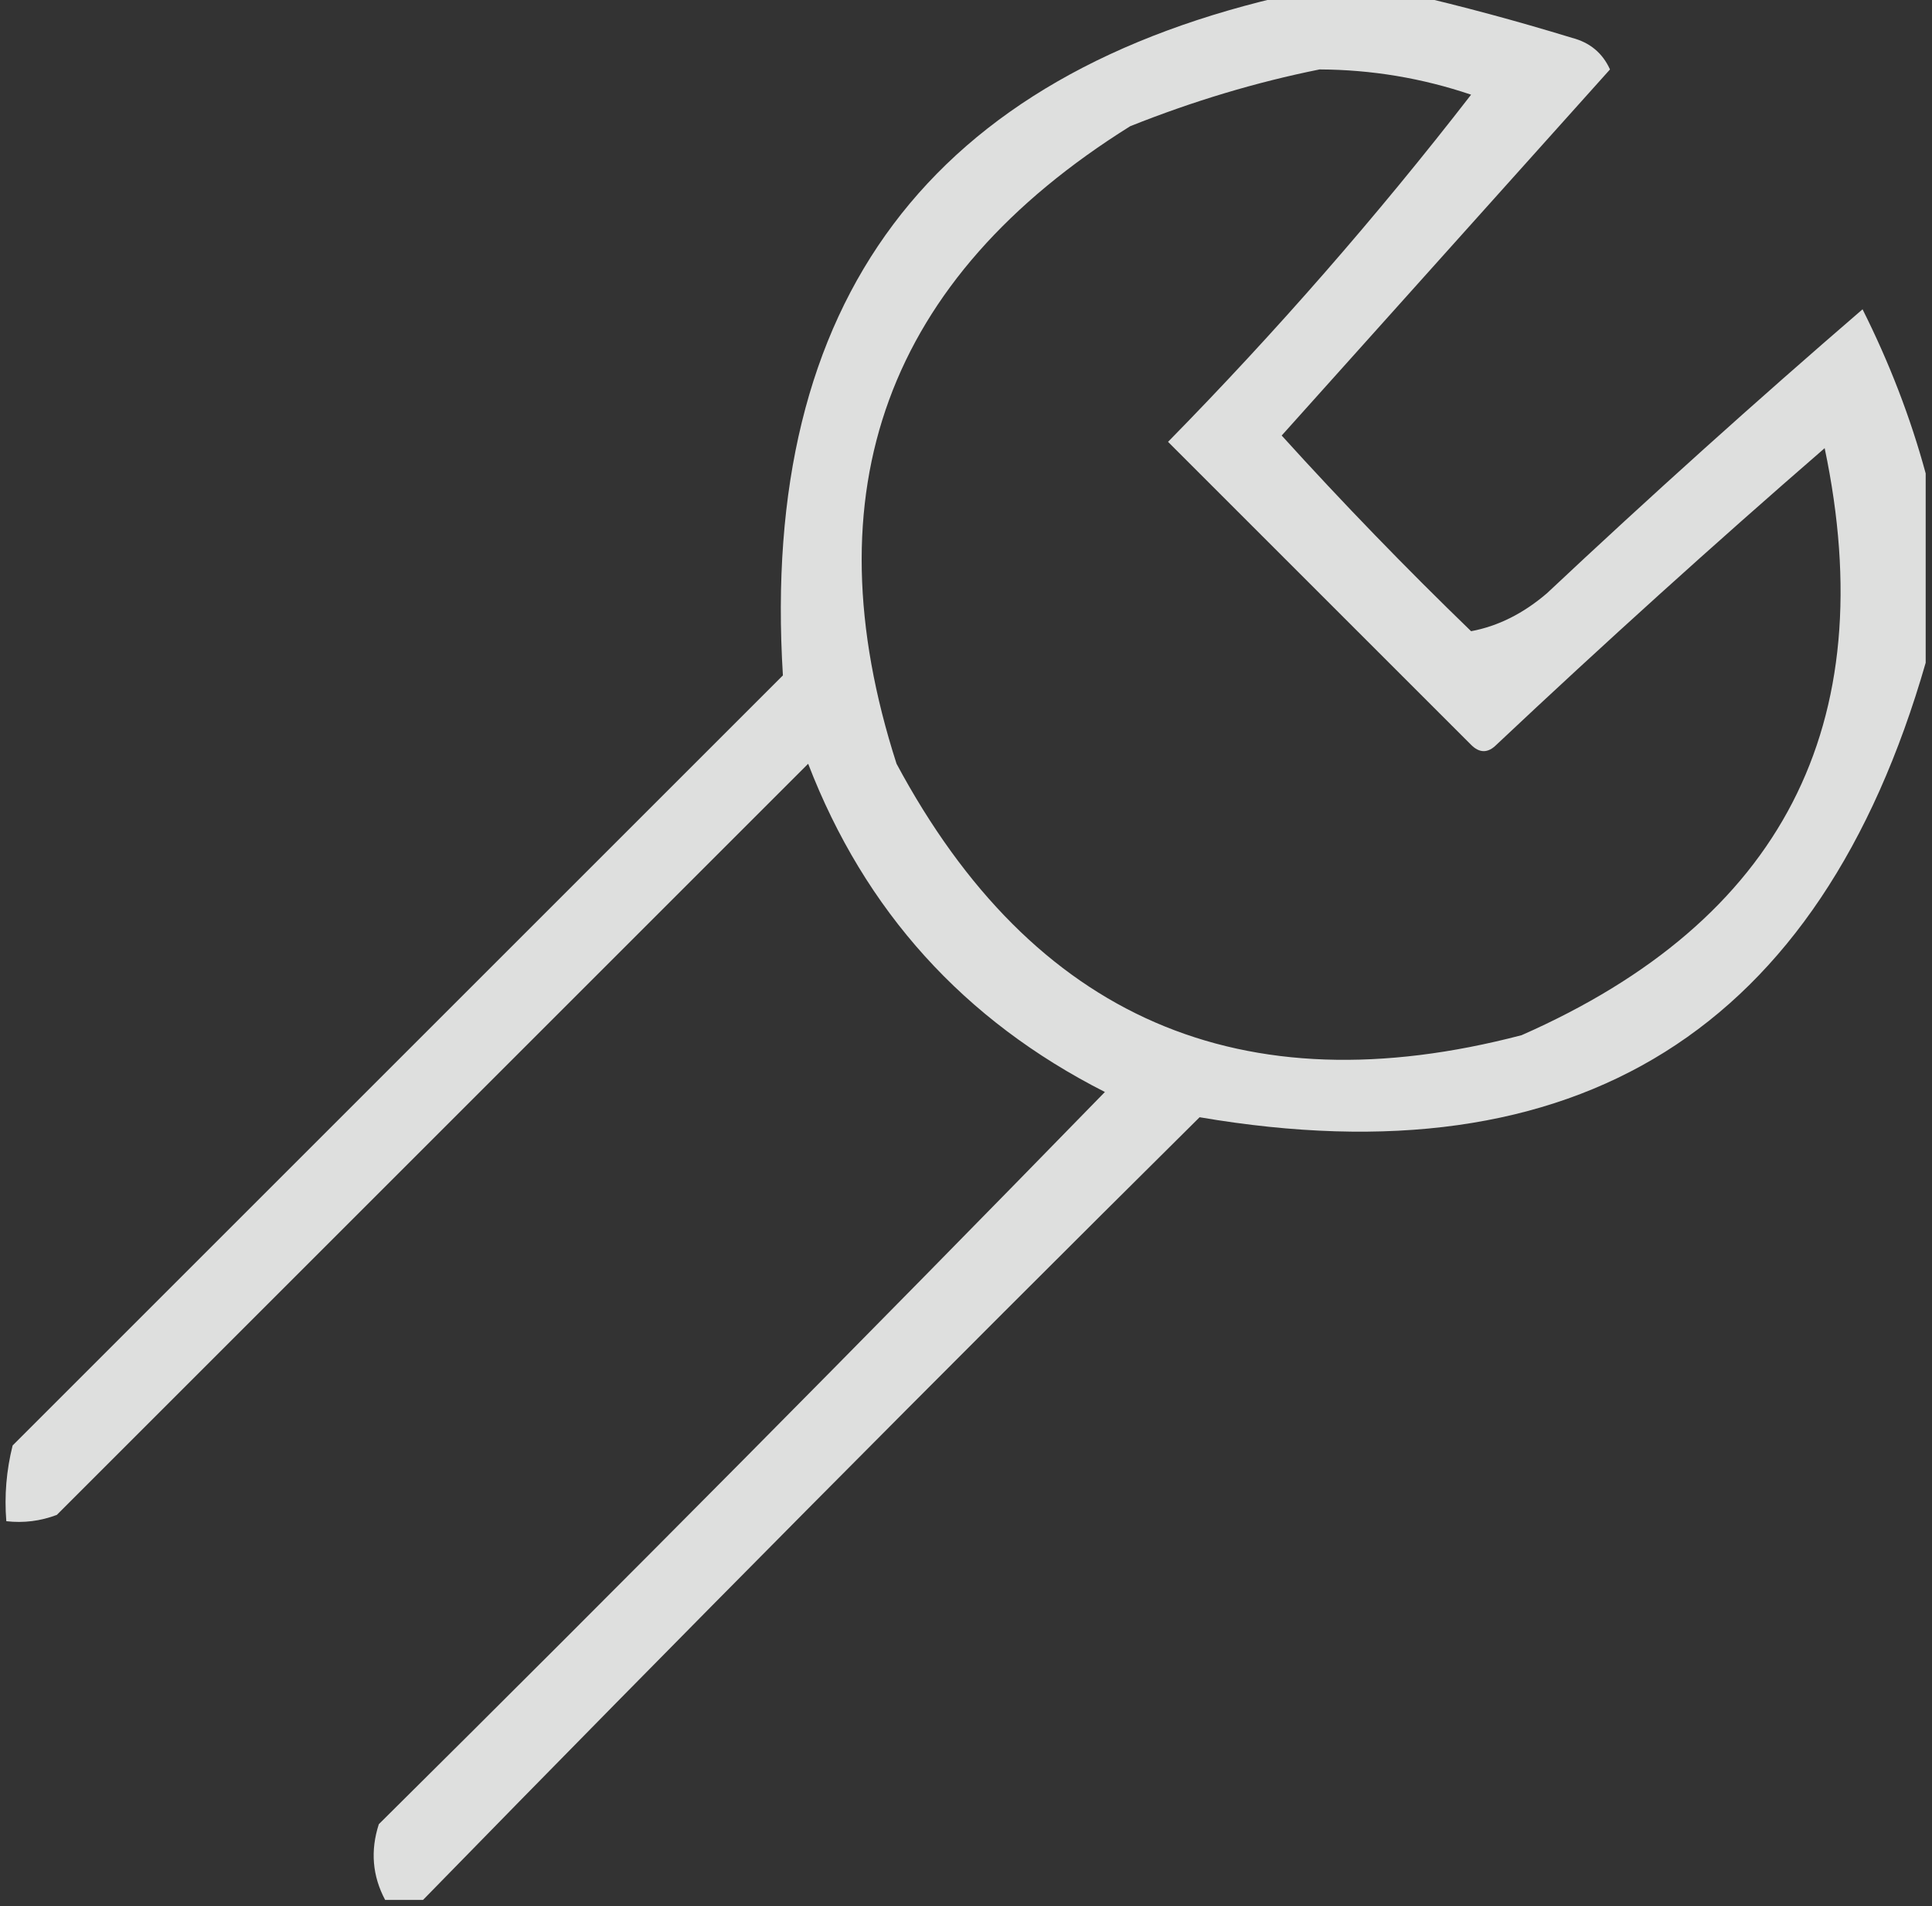<?xml version="1.0" encoding="UTF-8"?>
<!DOCTYPE svg PUBLIC "-//W3C//DTD SVG 1.1//EN" "http://www.w3.org/Graphics/SVG/1.1/DTD/svg11.dtd">
<svg xmlns="http://www.w3.org/2000/svg" version="1.1" width="153px" height="151px" style="shape-rendering:geometricPrecision; text-rendering:geometricPrecision; image-rendering:optimizeQuality; fill-rule:evenodd; clip-rule:evenodd" xmlns:xlink="http://www.w3.org/1999/xlink">
<rect width="100%" height="100%" fill="#333333" stroke="none"/>
<g><path style="opacity:0.842" fill="#fefffe" d="M 102.5,-0.5 C 105.5,-0.5 108.5,-0.5 111.5,-0.5C 115.748,0.481 120.081,1.648 124.5,3C 125.91,3.368 126.91,4.201 127.5,5.5C 118.833,15.167 110.167,24.833 101.5,34.5C 106.318,39.819 111.318,44.985 116.5,50C 118.631,49.602 120.631,48.602 122.5,47C 130.684,39.315 139.017,31.815 147.5,24.5C 149.636,28.761 151.303,33.095 152.5,37.5C 152.5,42.5 152.5,47.5 152.5,52.5C 144.125,81.609 124.959,93.609 95,88.5C 74.298,109.035 53.798,129.701 33.5,150.5C 32.5,150.5 31.5,150.5 30.5,150.5C 29.489,148.598 29.322,146.598 30,144.5C 49.347,125.32 68.514,105.986 87.5,86.5C 76.327,80.828 68.493,72.161 64,60.5C 44.167,80.333 24.333,100.167 4.5,120C 3.207,120.49 1.873,120.657 0.5,120.5C 0.338,118.473 0.505,116.473 1,114.5C 21.333,94.167 41.667,73.833 62,53.5C 60.164,23.853 73.664,5.853 102.5,-0.5 Z M 104.5,5.5 C 108.607,5.518 112.607,6.185 116.5,7.5C 109.059,17.111 101.059,26.277 92.5,35C 100.5,43 108.5,51 116.5,59C 117.167,59.667 117.833,59.667 118.5,59C 127.017,50.982 135.684,43.148 144.5,35.5C 149.102,57.422 141.102,72.922 120.5,82C 98.301,87.814 81.801,80.648 71,60.5C 64.05,38.895 70.216,22.061 89.5,10C 94.482,8.01 99.482,6.51 104.5,5.5 Z"/></g>
</svg>
